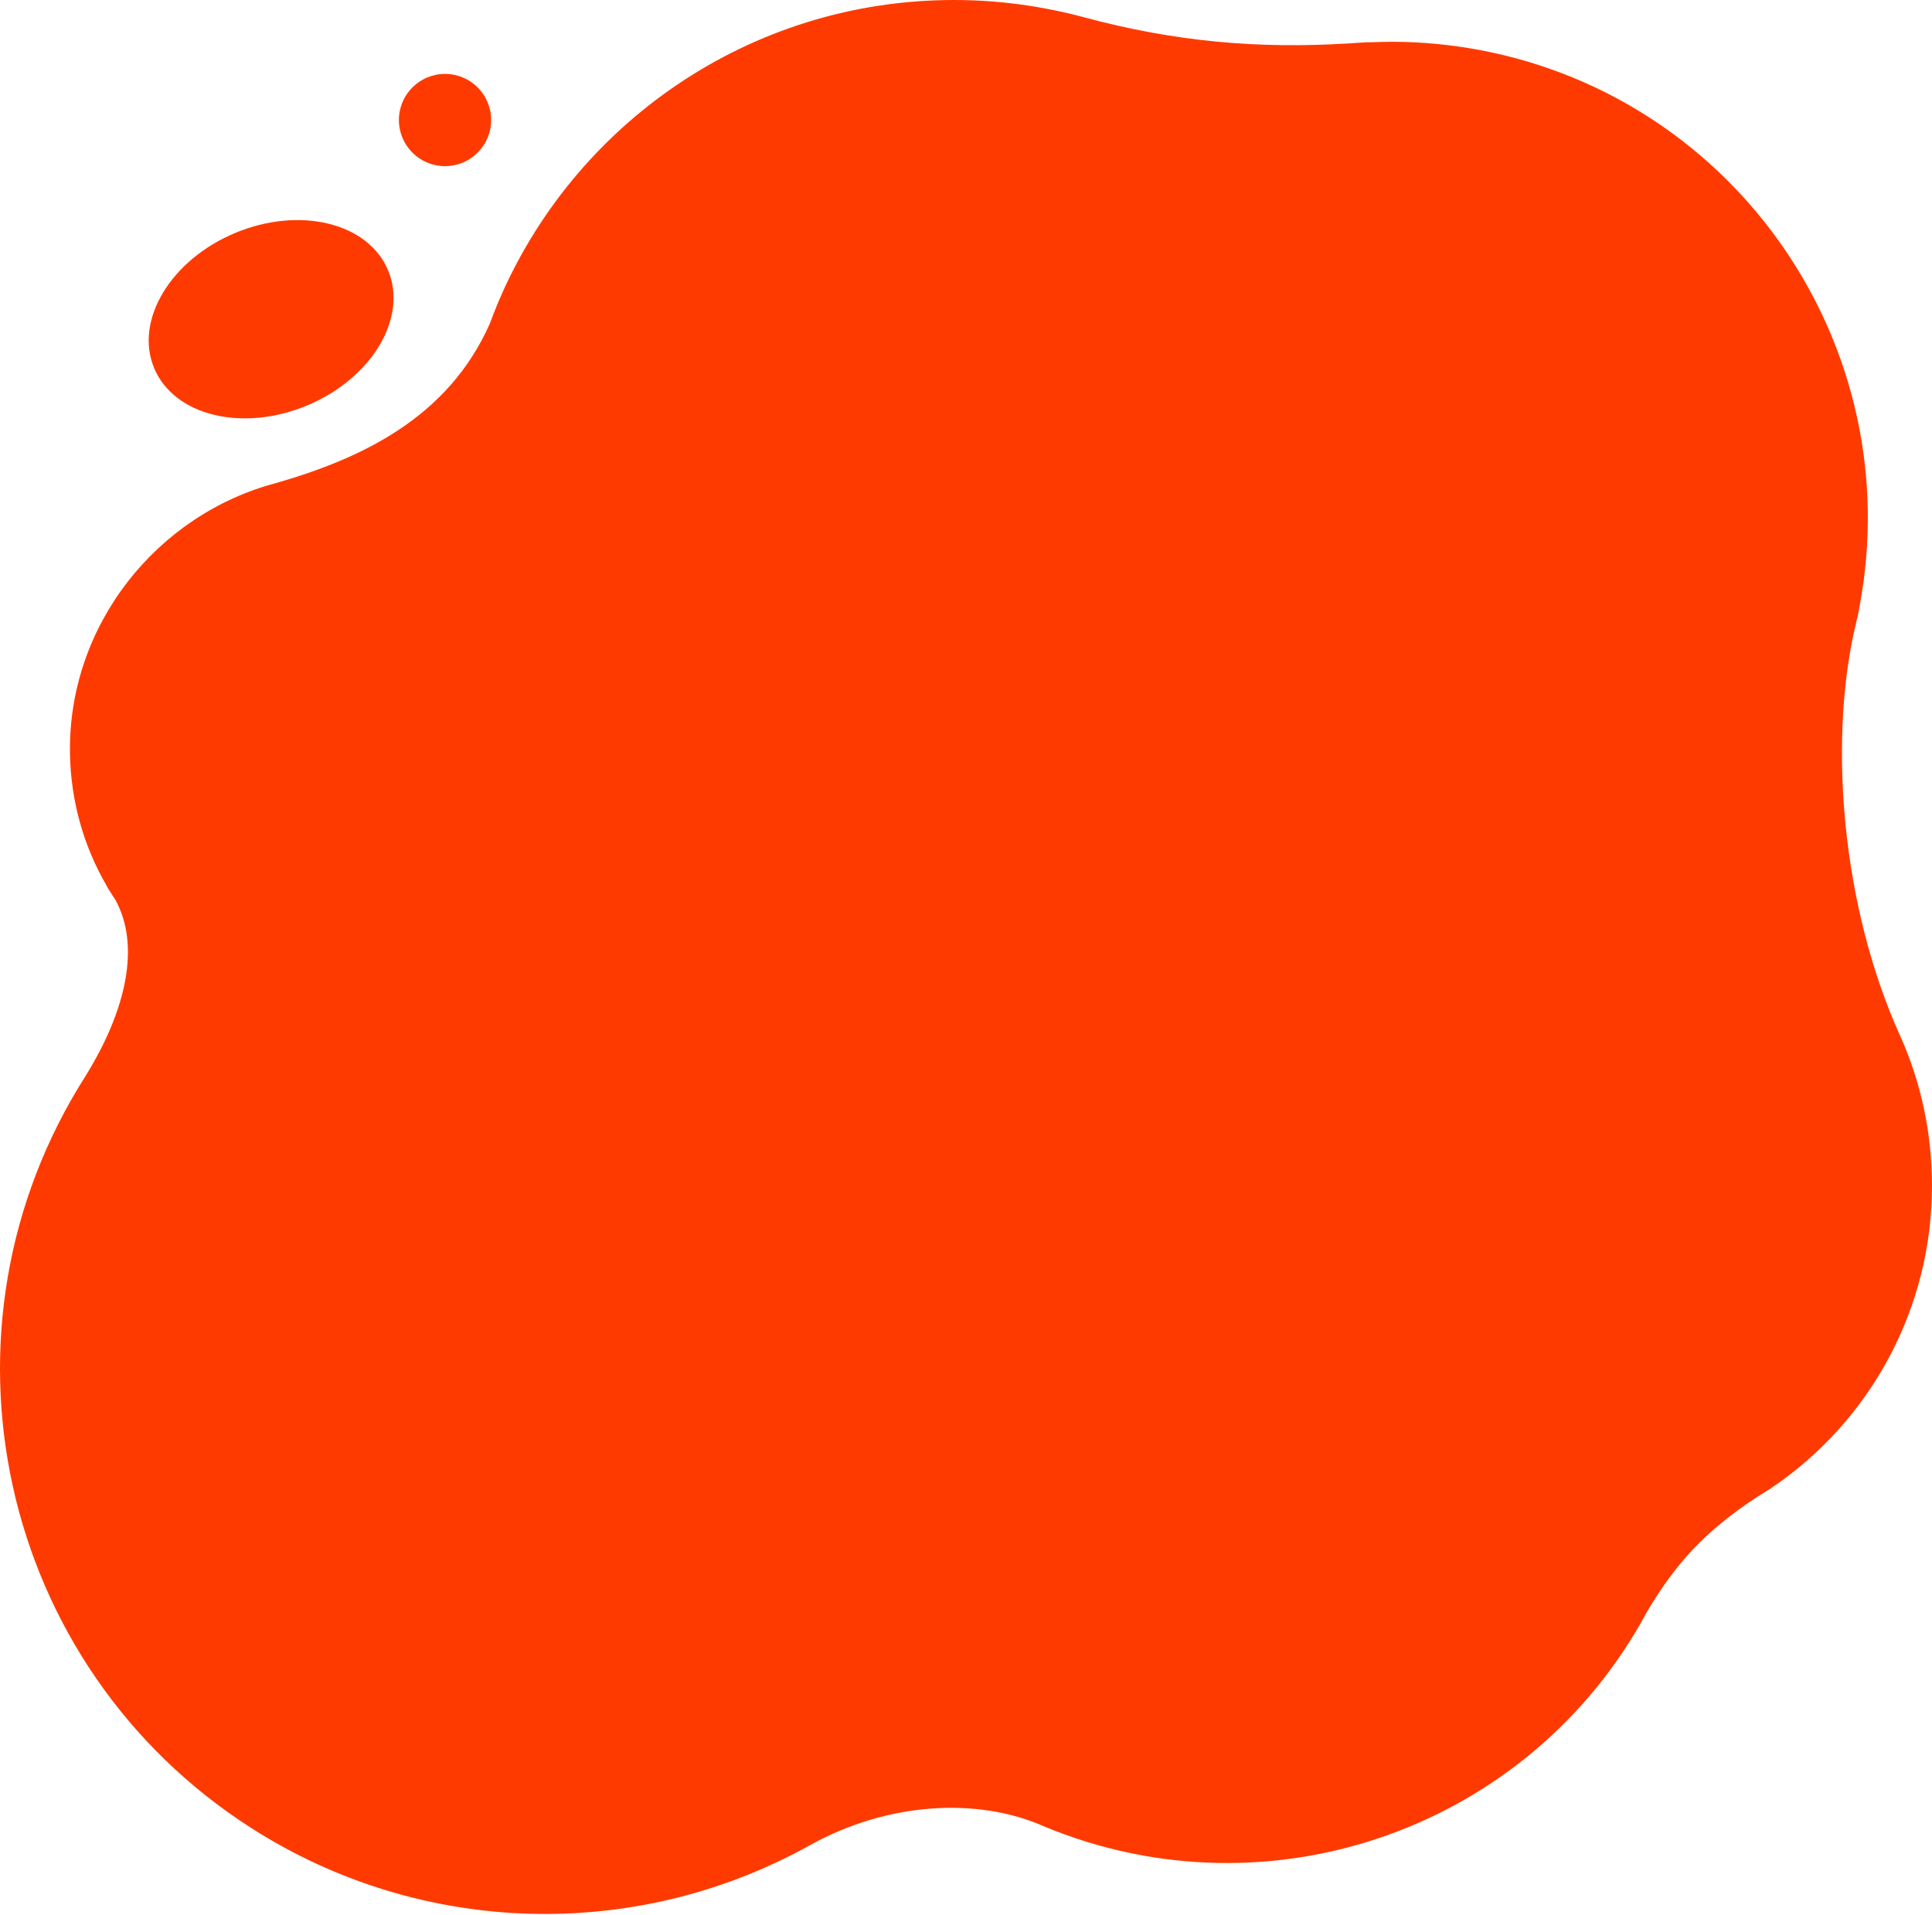 <?xml version="1.0" encoding="UTF-8"?> <svg xmlns="http://www.w3.org/2000/svg" width="800" height="793" viewBox="0 0 800 793" fill="none"> <path d="M799.98 490.8C799.98 469.3 795.48 448 786.58 428.4C762.78 375.5 757.48 309.3 767.58 262.2C768.08 260 768.58 257.9 769.08 255.7L769.18 255.4C769.48 254 769.78 252.6 769.98 251.2C790.18 144.1 719.78 40.9 612.68 20.7C600.78 18.5 588.68 17.3 576.48 17.3C573.58 17.3 570.78 17.4 567.98 17.5C567.78 17.5 567.48 17.5 567.18 17.5H566.48C566.28 17.5 566.28 17.5 566.08 17.5H565.88C563.28 17.7 560.68 17.8 558.08 18C521.68 20.2 486.98 17.5 448.28 7C430.98 2.4 413.08 0 395.08 0C310.18 0 237.38 51.6 206.28 125.2C205.08 128.1 203.88 131.1 202.78 134.1C185.48 173 149.78 189.8 114.38 200C64.98 213 28.08 258.9 28.98 312C29.28 331.3 34.48 350.2 44.18 366.8C44.48 367.4 44.78 368 45.18 368.6L45.28 368.7C46.08 370 46.88 371.3 47.78 372.6C58.08 391.3 52.58 417.7 35.58 445.3C-31.62 550.5 -0.82 690 104.28 757.1C174.18 801.7 262.98 804.4 335.48 764C367.58 746.2 404.68 744.1 432.18 756.2L432.38 756.3C526.08 795.2 633.88 756.8 681.88 667.6C693.78 647.4 706.18 634 726.88 620.3C728.68 619.2 730.38 618.1 732.08 617H732.18C732.58 616.8 732.98 616.5 733.38 616.2C775.08 588.1 800.08 541.1 799.98 490.8Z" fill="#FF3A00"></path> <path d="M184.28 68.8C194.829 68.8 203.38 60.249 203.38 49.7C203.38 39.151 194.829 30.6 184.28 30.6C173.731 30.6 165.18 39.151 165.18 49.7C165.18 60.249 173.731 68.8 184.28 68.8Z" fill="#FF3A00"></path> <path d="M127.2 167.884C153.948 156.695 168.945 131.64 160.697 111.923C152.449 92.207 124.079 85.293 97.332 96.482C70.584 107.672 55.587 132.726 63.835 152.443C72.083 172.16 100.452 179.073 127.2 167.884Z" fill="#FF3A00"></path> </svg> 